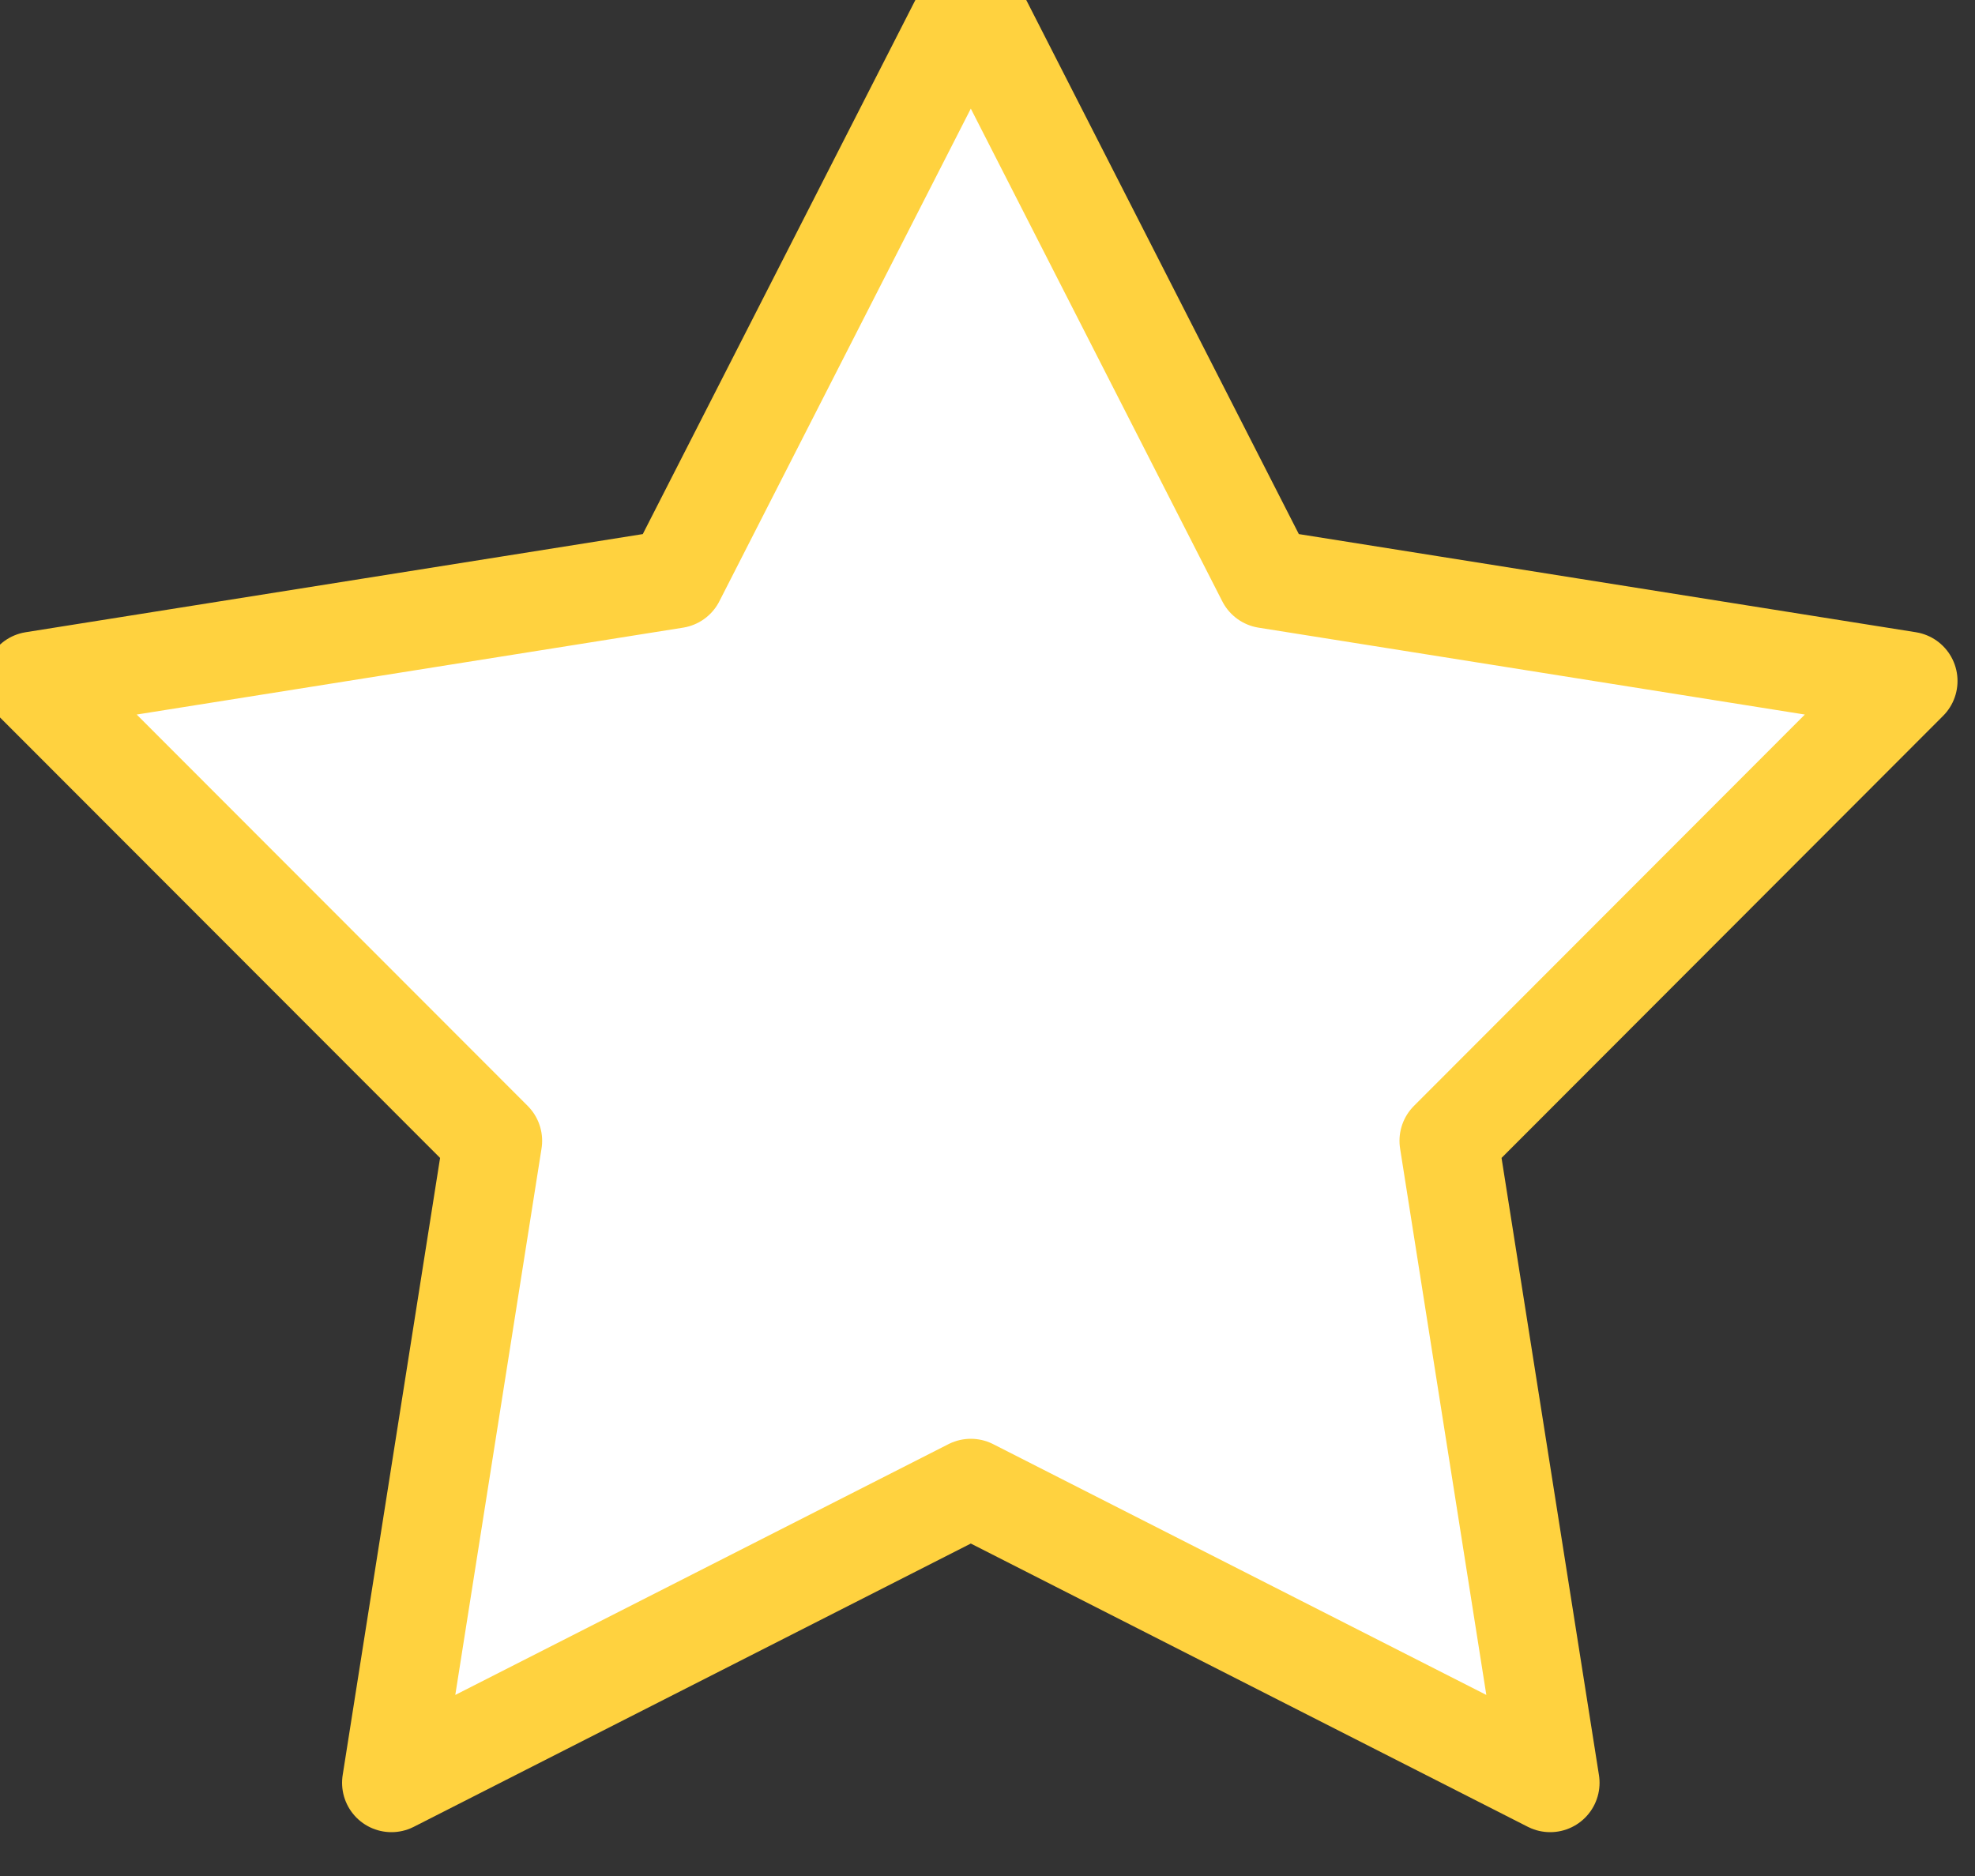 <svg width="20" height="19" viewBox="0 0 20 19" fill="none" xmlns="http://www.w3.org/2000/svg">
  <rect x="0" y="0" width="20" height="19" fill="#333333" stroke="none"/>
  <path d="M9.831 0L12.823 5.863L19.323 6.897L14.672 11.554L15.698 18.056L9.831 15.072L3.964 18.056L4.99 11.554L0.338 6.897L6.839 5.863L9.831 0Z" 
    fill="white" 
    stroke="#FFD23F" 
    stroke-width="1" 
    stroke-linejoin="round"/>
</svg>